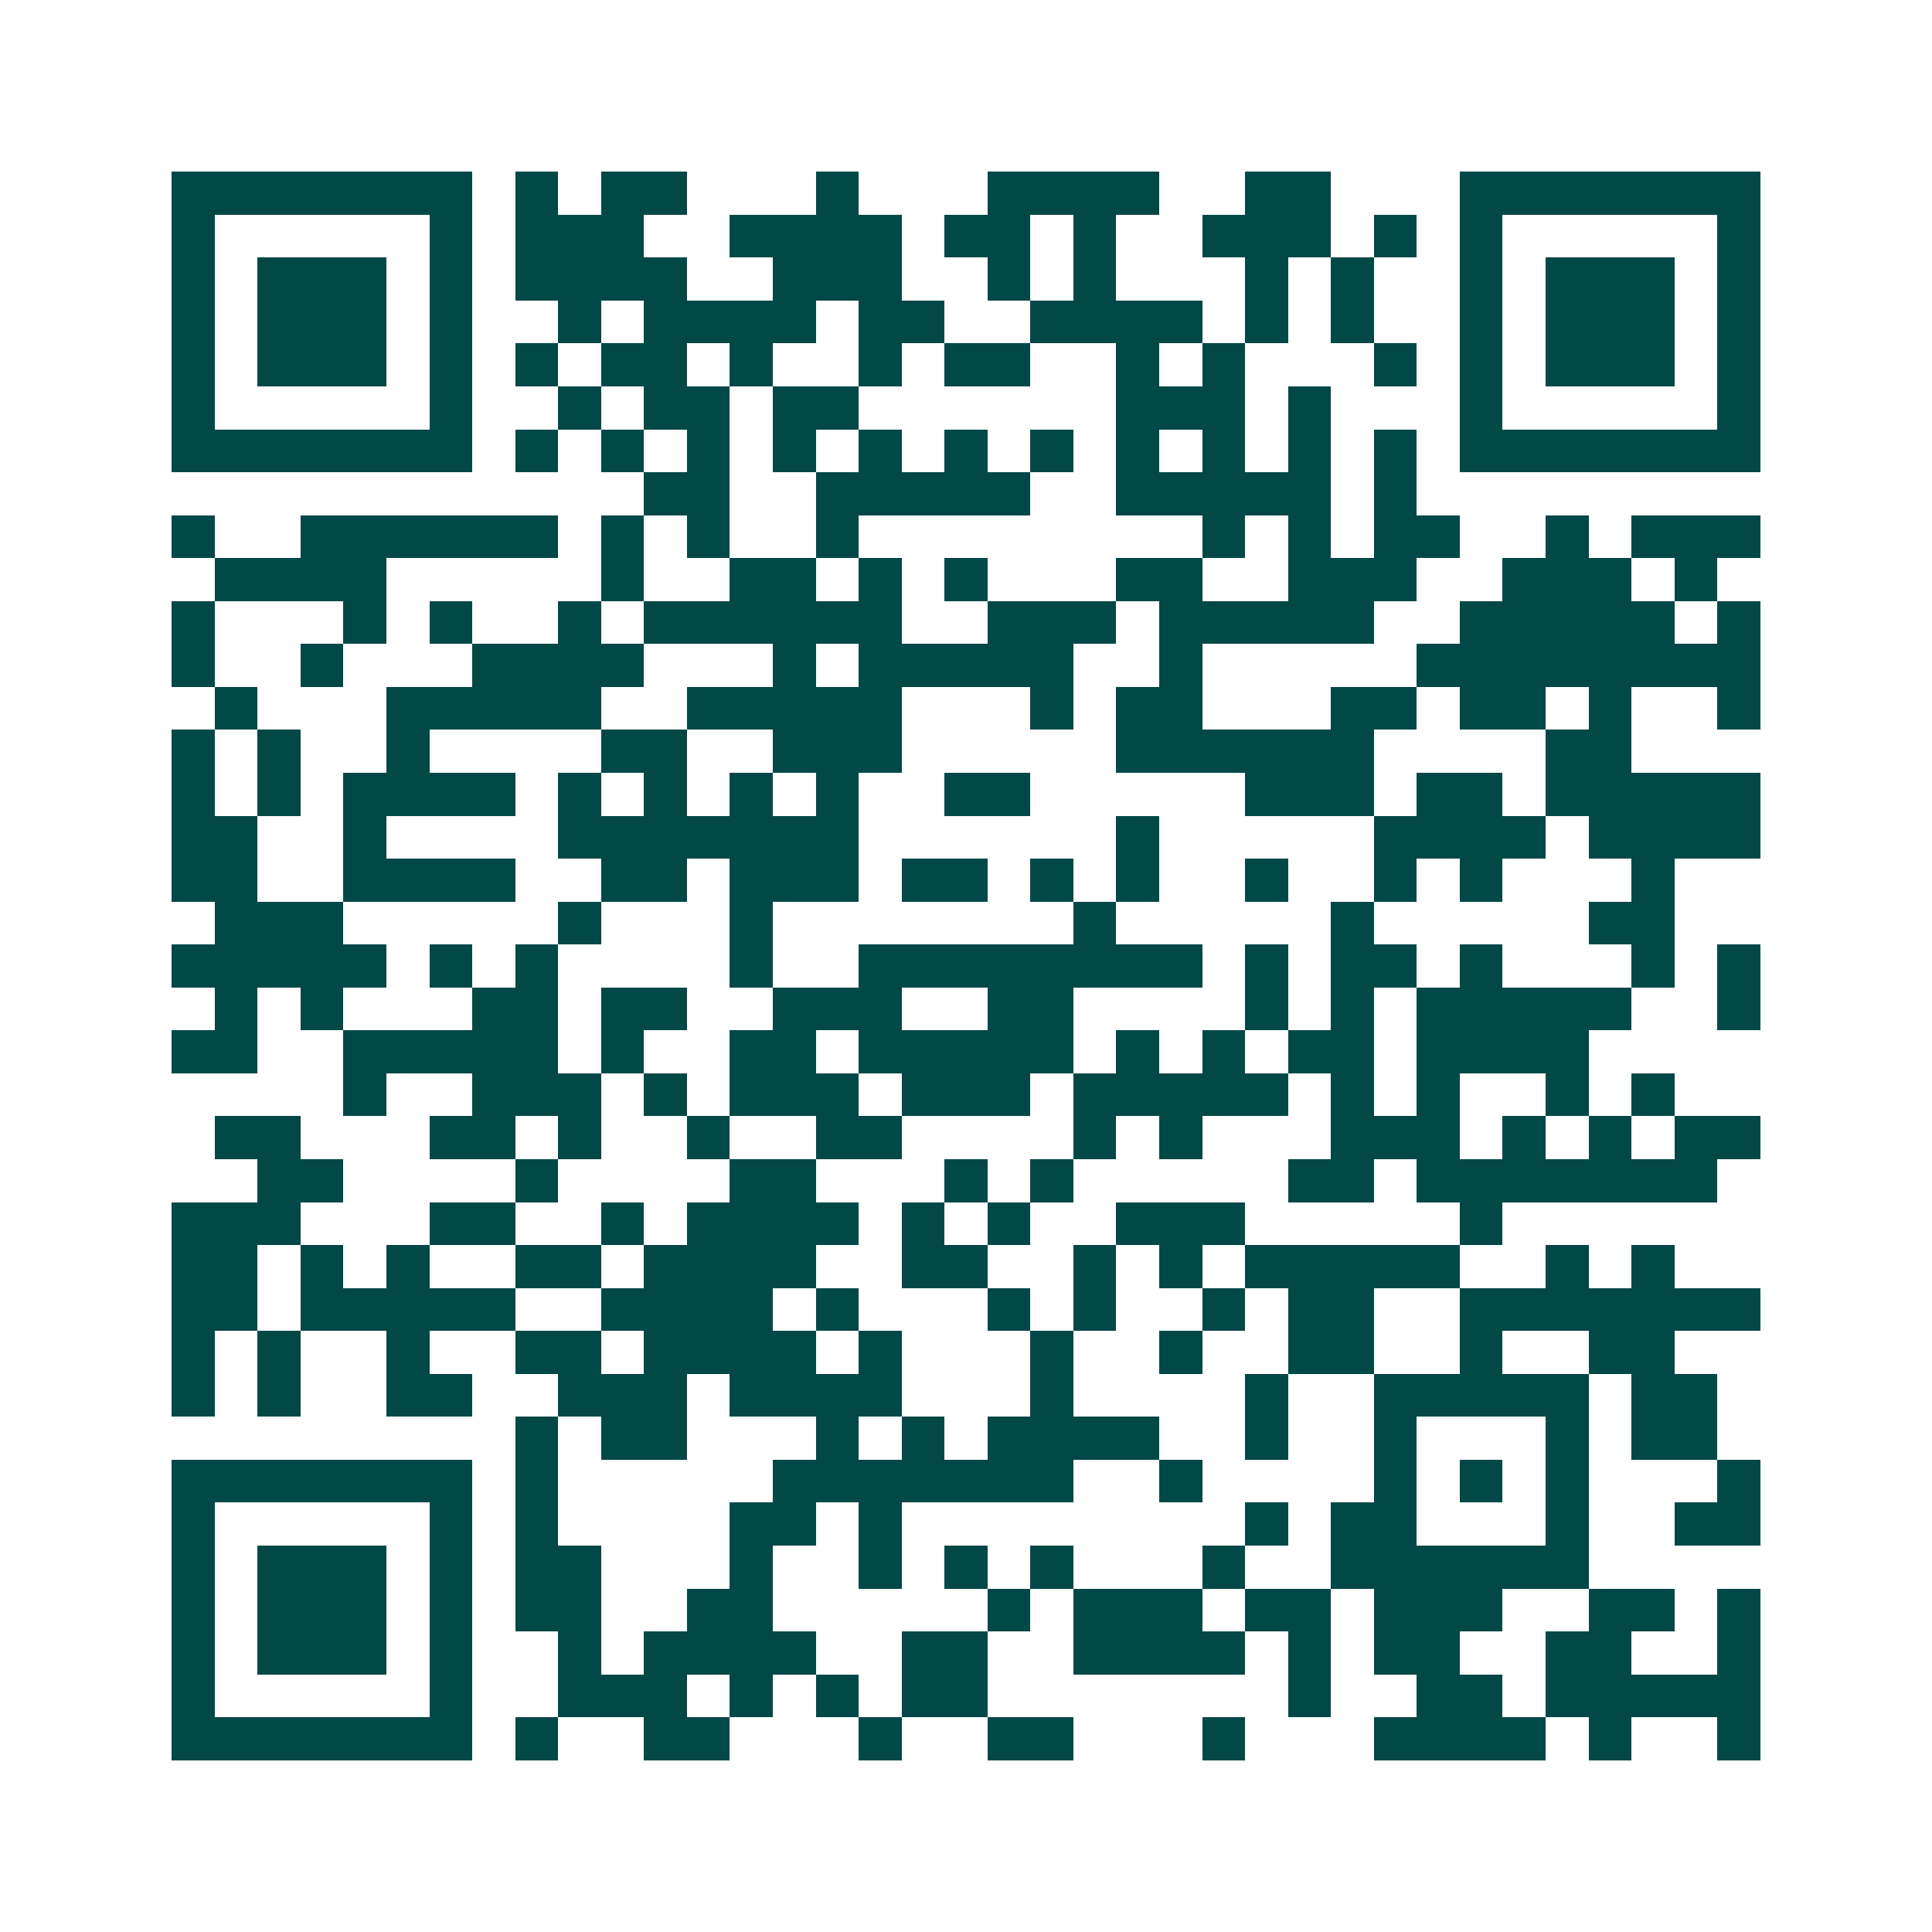 <svg xmlns="http://www.w3.org/2000/svg" width="200" height="200" viewBox="0 0 45 45" shape-rendering="crispEdges"><path fill="#ffffff" d="M0 0h45v45H0z"/><path stroke="#014847" d="M4 4.5h7m1 0h1m1 0h2m3 0h1m3 0h4m2 0h2m3 0h7M4 5.5h1m5 0h1m1 0h3m2 0h4m1 0h2m1 0h1m2 0h3m1 0h1m1 0h1m5 0h1M4 6.5h1m1 0h3m1 0h1m1 0h4m2 0h3m2 0h1m1 0h1m3 0h1m1 0h1m2 0h1m1 0h3m1 0h1M4 7.5h1m1 0h3m1 0h1m2 0h1m1 0h4m1 0h2m2 0h4m1 0h1m1 0h1m2 0h1m1 0h3m1 0h1M4 8.5h1m1 0h3m1 0h1m1 0h1m1 0h2m1 0h1m2 0h1m1 0h2m2 0h1m1 0h1m3 0h1m1 0h1m1 0h3m1 0h1M4 9.5h1m5 0h1m2 0h1m1 0h2m1 0h2m6 0h3m1 0h1m3 0h1m5 0h1M4 10.5h7m1 0h1m1 0h1m1 0h1m1 0h1m1 0h1m1 0h1m1 0h1m1 0h1m1 0h1m1 0h1m1 0h1m1 0h7M15 11.5h2m2 0h5m2 0h5m1 0h1M4 12.5h1m2 0h6m1 0h1m1 0h1m2 0h1m8 0h1m1 0h1m1 0h2m2 0h1m1 0h3M5 13.5h4m5 0h1m2 0h2m1 0h1m1 0h1m3 0h2m2 0h3m2 0h3m1 0h1M4 14.5h1m3 0h1m1 0h1m2 0h1m1 0h6m2 0h3m1 0h5m2 0h5m1 0h1M4 15.5h1m2 0h1m3 0h4m3 0h1m1 0h5m2 0h1m5 0h8M5 16.5h1m3 0h5m2 0h5m3 0h1m1 0h2m3 0h2m1 0h2m1 0h1m2 0h1M4 17.5h1m1 0h1m2 0h1m4 0h2m2 0h3m5 0h6m4 0h2M4 18.5h1m1 0h1m1 0h4m1 0h1m1 0h1m1 0h1m1 0h1m2 0h2m5 0h3m1 0h2m1 0h5M4 19.5h2m2 0h1m4 0h7m6 0h1m5 0h4m1 0h4M4 20.5h2m2 0h4m2 0h2m1 0h3m1 0h2m1 0h1m1 0h1m2 0h1m2 0h1m1 0h1m3 0h1M5 21.5h3m5 0h1m3 0h1m7 0h1m5 0h1m5 0h2M4 22.5h5m1 0h1m1 0h1m4 0h1m2 0h8m1 0h1m1 0h2m1 0h1m3 0h1m1 0h1M5 23.5h1m1 0h1m3 0h2m1 0h2m2 0h3m2 0h2m4 0h1m1 0h1m1 0h5m2 0h1M4 24.5h2m2 0h5m1 0h1m2 0h2m1 0h5m1 0h1m1 0h1m1 0h2m1 0h4M8 25.5h1m2 0h3m1 0h1m1 0h3m1 0h3m1 0h5m1 0h1m1 0h1m2 0h1m1 0h1M5 26.5h2m3 0h2m1 0h1m2 0h1m2 0h2m4 0h1m1 0h1m3 0h3m1 0h1m1 0h1m1 0h2M6 27.5h2m4 0h1m4 0h2m3 0h1m1 0h1m5 0h2m1 0h7M4 28.5h3m3 0h2m2 0h1m1 0h4m1 0h1m1 0h1m2 0h3m5 0h1M4 29.5h2m1 0h1m1 0h1m2 0h2m1 0h4m2 0h2m2 0h1m1 0h1m1 0h5m2 0h1m1 0h1M4 30.5h2m1 0h5m2 0h4m1 0h1m3 0h1m1 0h1m2 0h1m1 0h2m2 0h7M4 31.5h1m1 0h1m2 0h1m2 0h2m1 0h4m1 0h1m3 0h1m2 0h1m2 0h2m2 0h1m2 0h2M4 32.5h1m1 0h1m2 0h2m2 0h3m1 0h4m3 0h1m4 0h1m2 0h5m1 0h2M12 33.5h1m1 0h2m3 0h1m1 0h1m1 0h4m2 0h1m2 0h1m3 0h1m1 0h2M4 34.5h7m1 0h1m5 0h7m2 0h1m4 0h1m1 0h1m1 0h1m3 0h1M4 35.5h1m5 0h1m1 0h1m4 0h2m1 0h1m8 0h1m1 0h2m3 0h1m2 0h2M4 36.5h1m1 0h3m1 0h1m1 0h2m3 0h1m2 0h1m1 0h1m1 0h1m3 0h1m2 0h6M4 37.5h1m1 0h3m1 0h1m1 0h2m2 0h2m5 0h1m1 0h3m1 0h2m1 0h3m2 0h2m1 0h1M4 38.5h1m1 0h3m1 0h1m2 0h1m1 0h4m2 0h2m2 0h4m1 0h1m1 0h2m2 0h2m2 0h1M4 39.5h1m5 0h1m2 0h3m1 0h1m1 0h1m1 0h2m7 0h1m2 0h2m1 0h5M4 40.5h7m1 0h1m2 0h2m3 0h1m2 0h2m3 0h1m3 0h4m1 0h1m2 0h1"/></svg>
